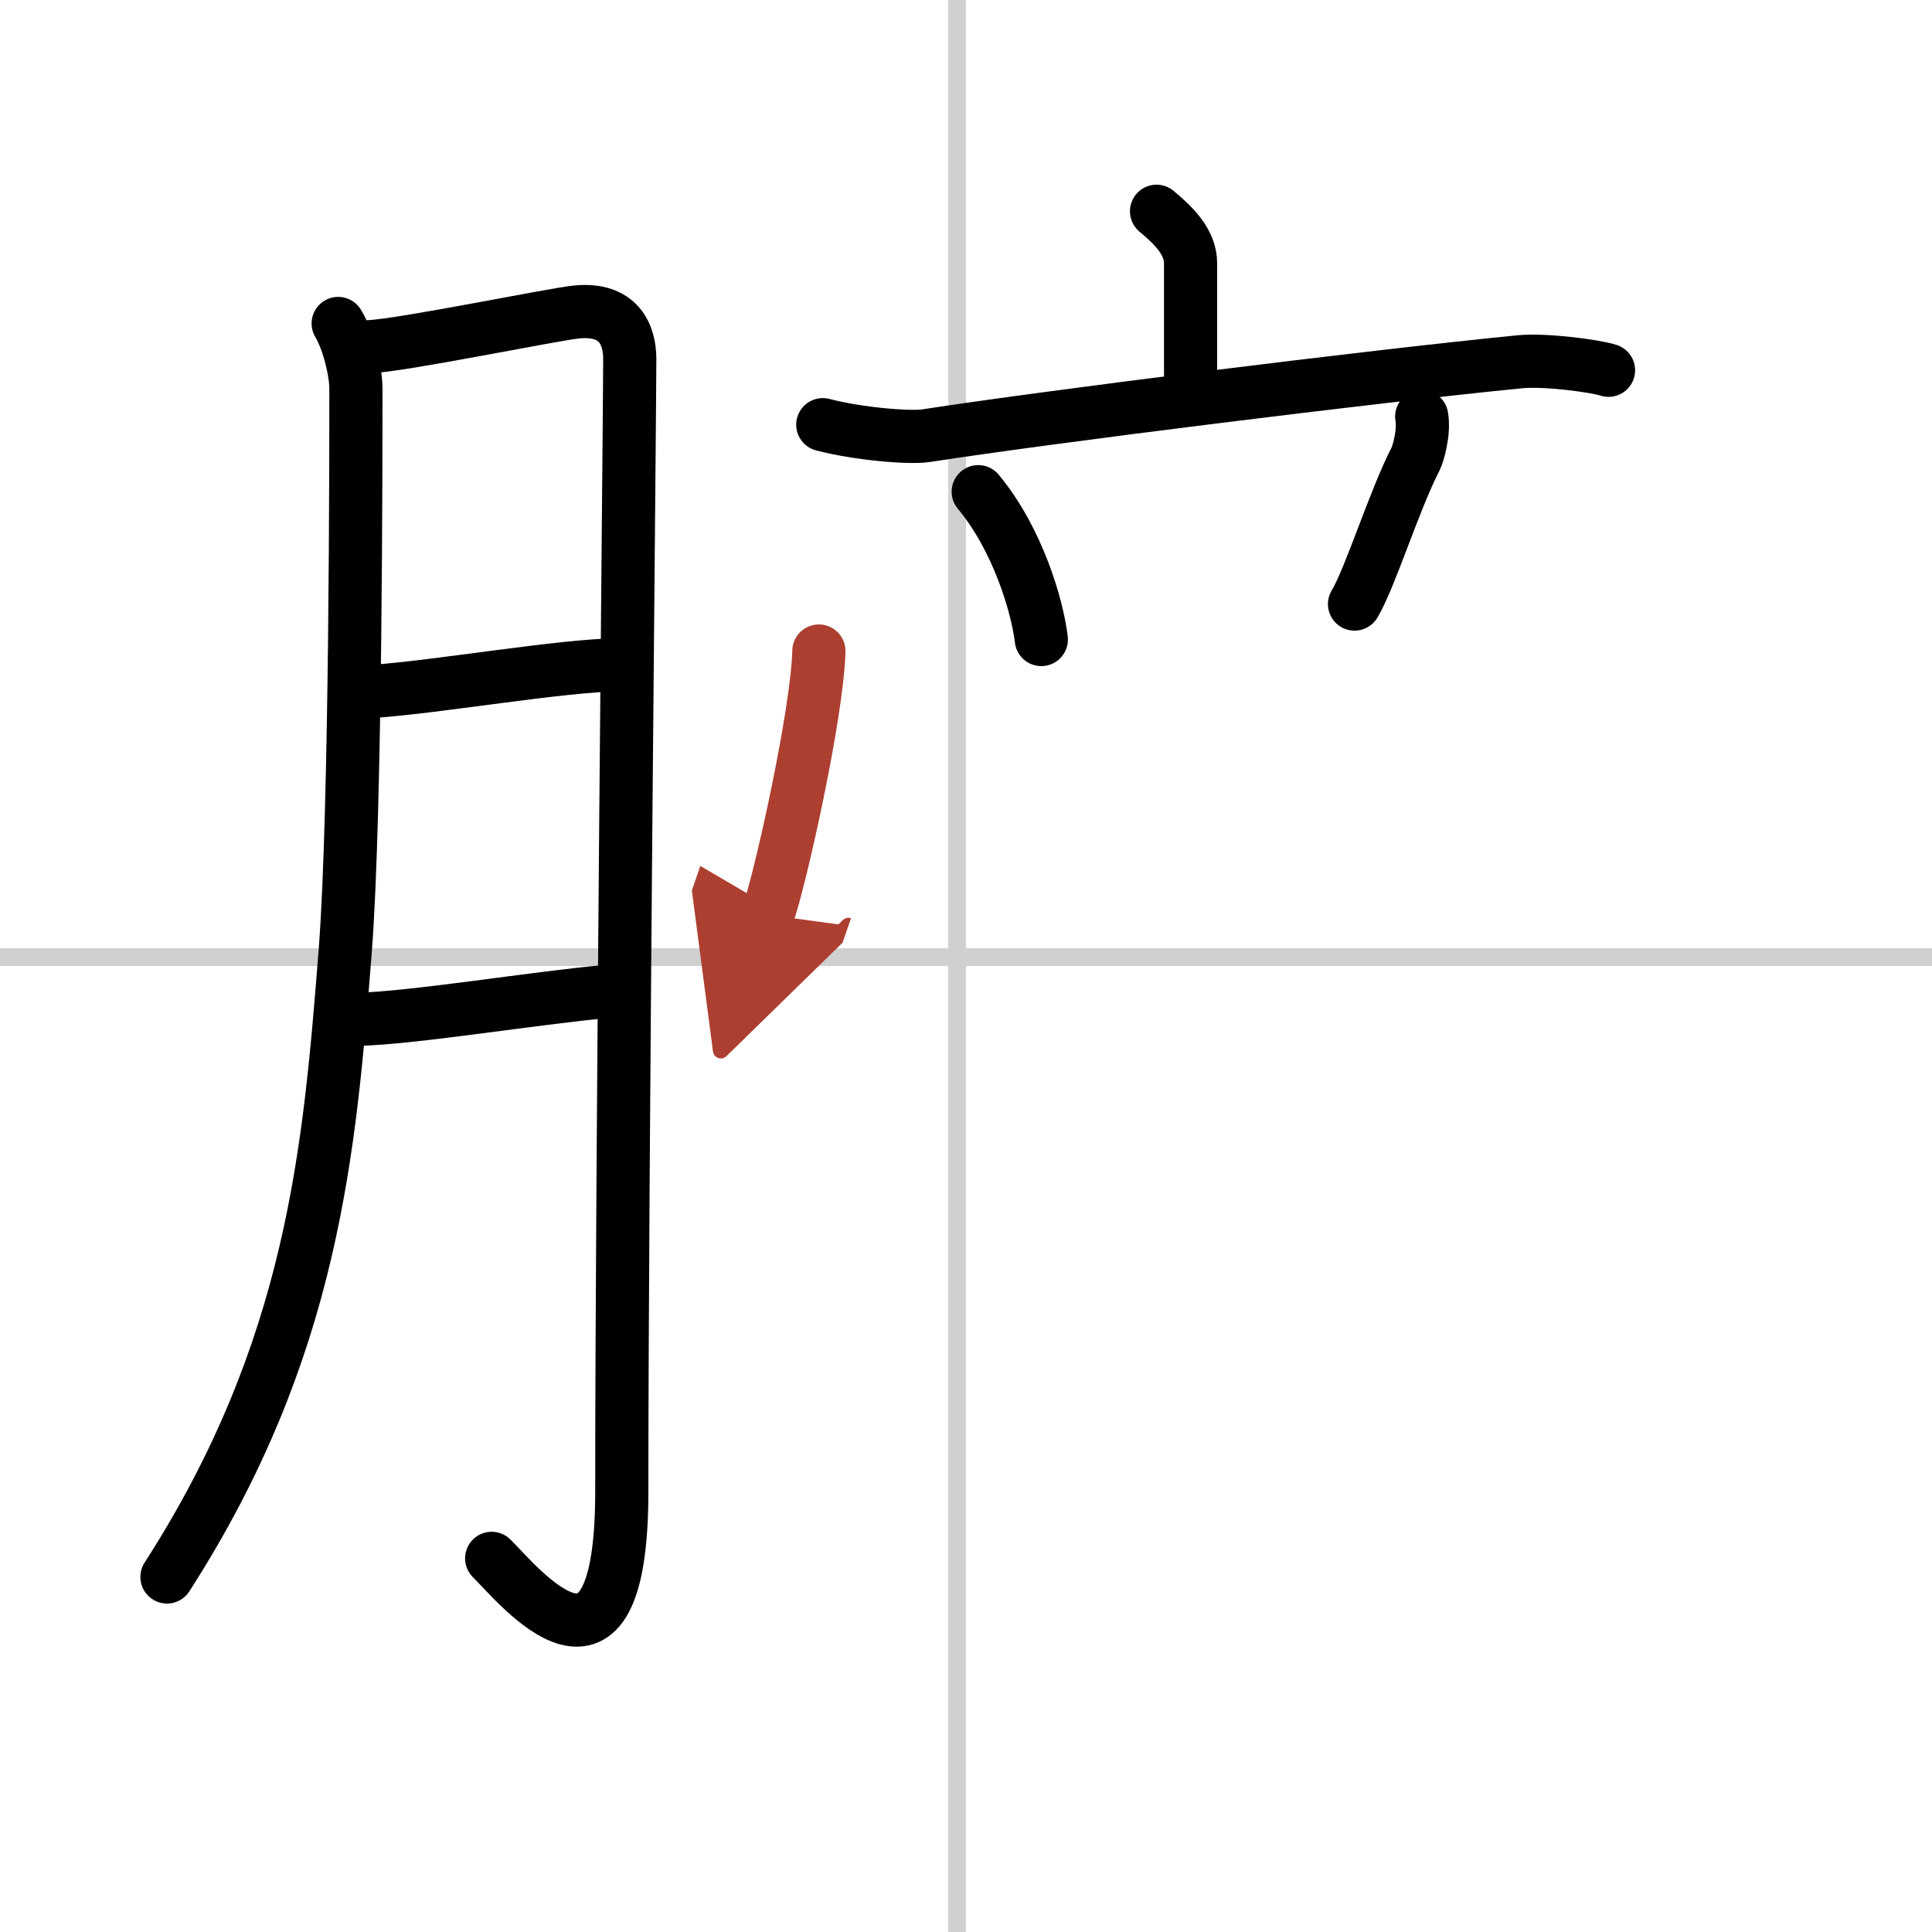 <svg width="400" height="400" viewBox="0 0 109 109" xmlns="http://www.w3.org/2000/svg"><defs><marker id="a" markerWidth="4" orient="auto" refX="1" refY="5" viewBox="0 0 10 10"><polyline points="0 0 10 5 0 10 1 5" fill="#ad3f31" stroke="#ad3f31"/></marker></defs><g fill="none" stroke="#000" stroke-linecap="round" stroke-linejoin="round" stroke-width="3"><rect width="100%" height="100%" fill="#fff" stroke="#fff"/><line x1="54" x2="54" y2="109" stroke="#d0d0d0" stroke-width="1"/><line x2="109" y1="54" y2="54" stroke="#d0d0d0" stroke-width="1"/><path d="M19.08,18.25c0.58,0.97,1,2.71,1,3.67c0,3.08,0.01,23.81-0.6,31.69C18.6,64.81,17.7,76.1,9.42,88.97"/><path d="m20.82 19.56c1.8-0.06 10.39-1.83 11.72-1.96 2.39-0.23 2.99 1.3 2.99 2.66 0 3.22-0.45 45.61-0.45 63.9 0 12.58-5.81 5.27-7.34 3.76"/><path d="m20.99 39.01c3.8-0.26 10.75-1.49 14.08-1.51"/><path d="m20.1 57.51c3.23-0.07 9.9-1.19 14.29-1.59"/><path d="m65.25 11.92c1 0.83 1.92 1.75 1.92 2.94v6.26"/><path d="m46.42 23.96c2.08 0.54 4.96 0.76 5.83 0.62 7-1.08 25-3.33 33.5-4.17 1.46-0.14 4.27 0.24 5 0.48"/><path d="m55.19 27.74c2.27 2.73 3.35 6.54 3.56 8.34"/><path d="m80.21 23.5c0.16 0.89-0.21 2.12-0.33 2.36-1.24 2.41-2.57 6.74-3.46 8.22"/><path d="m46.2 36.73c-0.09 3.53-2.15 12.77-2.88 14.88" marker-end="url(#a)" stroke="#ad3f31"/></g></svg>
